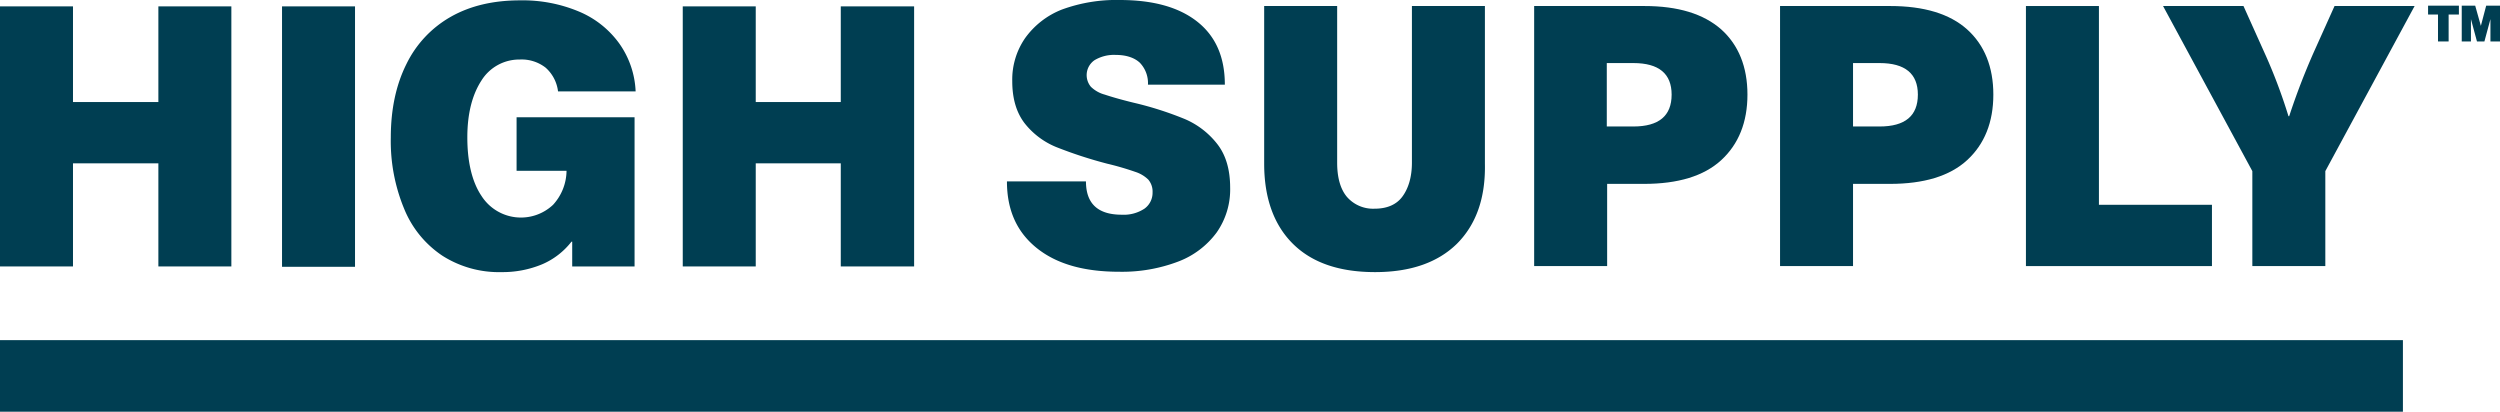 <svg id="Layer_1" data-name="Layer 1" xmlns="http://www.w3.org/2000/svg" viewBox="0 0 705.6 116.3"><defs><style>.cls-1{fill:#003e52;}</style></defs><g id="Layer_2" data-name="Layer 2"><path class="cls-1" d="M163.5,3.3a26.7,26.7,0,0,1,11.3,9,25.13,25.13,0,0,1,4.6,13.5H157.5a10.66,10.66,0,0,0-3.5-6.7,11,11,0,0,0-7.3-2.3,12.58,12.58,0,0,0-10.8,5.9c-2.6,4-4,9.3-4,16.1s1.3,12.5,4,16.5a13.21,13.21,0,0,0,20.2,2.5,14.42,14.42,0,0,0,3.8-9.6H145.8V33.1h33.3V75.2H161.5v-7h-.2a20.9,20.9,0,0,1-8.3,6.4,29,29,0,0,1-11.4,2.2,29.68,29.68,0,0,1-16.7-4.6A29,29,0,0,1,114.1,59a49.87,49.87,0,0,1-3.8-20.2c0-8,1.5-14.9,4.4-20.7A30.82,30.82,0,0,1,127.3,4.7c5.5-3.1,12-4.6,19.5-4.6a41.11,41.11,0,0,1,16.7,3.2"/><rect class="cls-1" x="79.6" y="1.8" width="20.6" height="73.5"/><polygon class="cls-1" points="44.7 1.8 44.7 28.8 20.6 28.8 20.6 1.8 0 1.8 0 75.2 20.6 75.2 20.6 46.1 44.7 46.1 44.7 75.2 65.3 75.2 65.3 1.8 44.7 1.8"/><polygon class="cls-1" points="237.3 75.2 237.3 46.1 213.3 46.1 213.3 75.2 192.7 75.2 192.7 1.8 213.3 1.8 213.3 28.8 237.3 28.8 237.3 1.8 258 1.8 258 75.2 237.3 75.2"/><path class="cls-1" d="M337.9,6.1c5.2,4.1,7.8,10,7.8,17.8H324a8.3,8.3,0,0,0-2.3-6.2c-1.5-1.4-3.8-2.2-6.8-2.2a10.66,10.66,0,0,0-6,1.5,5.12,5.12,0,0,0-1,7.5,8.89,8.89,0,0,0,3.9,2.2c1.8.6,4.5,1.4,8.2,2.3a94.68,94.68,0,0,1,14.4,4.6,23.09,23.09,0,0,1,9.2,7.1q3.6,4.65,3.6,12.3a21.14,21.14,0,0,1-3.8,12.6,24,24,0,0,1-10.8,8.2,44.53,44.53,0,0,1-16.7,2.9c-10,0-17.7-2.2-23.3-6.7s-8.4-10.7-8.4-18.8h22.3c0,6.3,3.4,9.4,10.1,9.4a10.6,10.6,0,0,0,6.4-1.7,5.51,5.51,0,0,0,2.3-4.6,5.22,5.22,0,0,0-1.2-3.6,9.31,9.31,0,0,0-3.7-2.2,80.54,80.54,0,0,0-7.9-2.3,122.21,122.21,0,0,1-14.4-4.7,21.9,21.9,0,0,1-8.9-6.7c-2.3-3-3.5-6.9-3.5-11.9a20.58,20.58,0,0,1,3.6-12.1,23.14,23.14,0,0,1,10.4-8.1A44.52,44.52,0,0,1,316,0c9.4,0,16.7,2,21.9,6.1"/><path class="cls-1" d="M411.2,68.8c-5.4,5.3-13.1,8-23.1,8s-17.7-2.6-23.1-7.9-8.2-12.9-8.2-22.7V1.7h20.6V45.9q0,6.3,2.7,9.6a9.77,9.77,0,0,0,7.9,3.4c3.4,0,6.1-1.1,7.8-3.4s2.7-5.5,2.7-9.6V1.7h20.6V46.2c.2,9.7-2.5,17.2-7.9,22.6"/><path class="cls-1" d="M453.5,35.7H461q10.8,0,10.8-9c0-5.9-3.6-8.9-10.8-8.9h-7.5ZM485.8,8.3c4.9,4.4,7.4,10.6,7.4,18.4s-2.5,14-7.4,18.5-12.2,6.7-21.8,6.7H453.6V75.1H433V1.7h31.1c9.5,0,16.7,2.2,21.7,6.6"/><path class="cls-1" d="M523,35.7h7.5q10.8,0,10.8-9c0-5.9-3.6-8.9-10.8-8.9H523ZM555.2,8.3c4.9,4.4,7.4,10.6,7.4,18.4s-2.5,14-7.4,18.5-12.2,6.7-21.8,6.7H523V75.1H502.4V1.7h31.1c9.5,0,16.8,2.2,21.7,6.6"/><polygon class="cls-1" points="624.3 57.8 624.3 75.1 571.8 75.1 571.8 1.7 592.4 1.7 592.4 57.8 624.3 57.8"/><path class="cls-1" d="M656.3,75.1H635.7V48.3L610.5,1.7h22.7L639,14.6a150.46,150.46,0,0,1,6.9,18.2h.2a191.84,191.84,0,0,1,7-18.2l5.8-12.9h22.6L656.3,48.3Z"/><polygon class="cls-1" points="685.3 1.6 694 1.6 694 4.1 691.1 4.1 691.1 11.7 688.1 11.7 688.1 4.1 685.3 4.1 685.3 1.6"/><polygon class="cls-1" points="701.7 1.6 700.2 7.3 700.2 7.3 698.6 1.6 694.8 1.6 694.8 11.7 697.4 11.7 697.4 5.4 697.4 5.4 699.1 11.7 701.2 11.7 702.9 5.4 702.9 5.4 702.9 11.7 705.6 11.7 705.6 1.6 701.7 1.6"/><rect class="cls-1" y="96" width="678.2" height="20.2"/></g></svg>